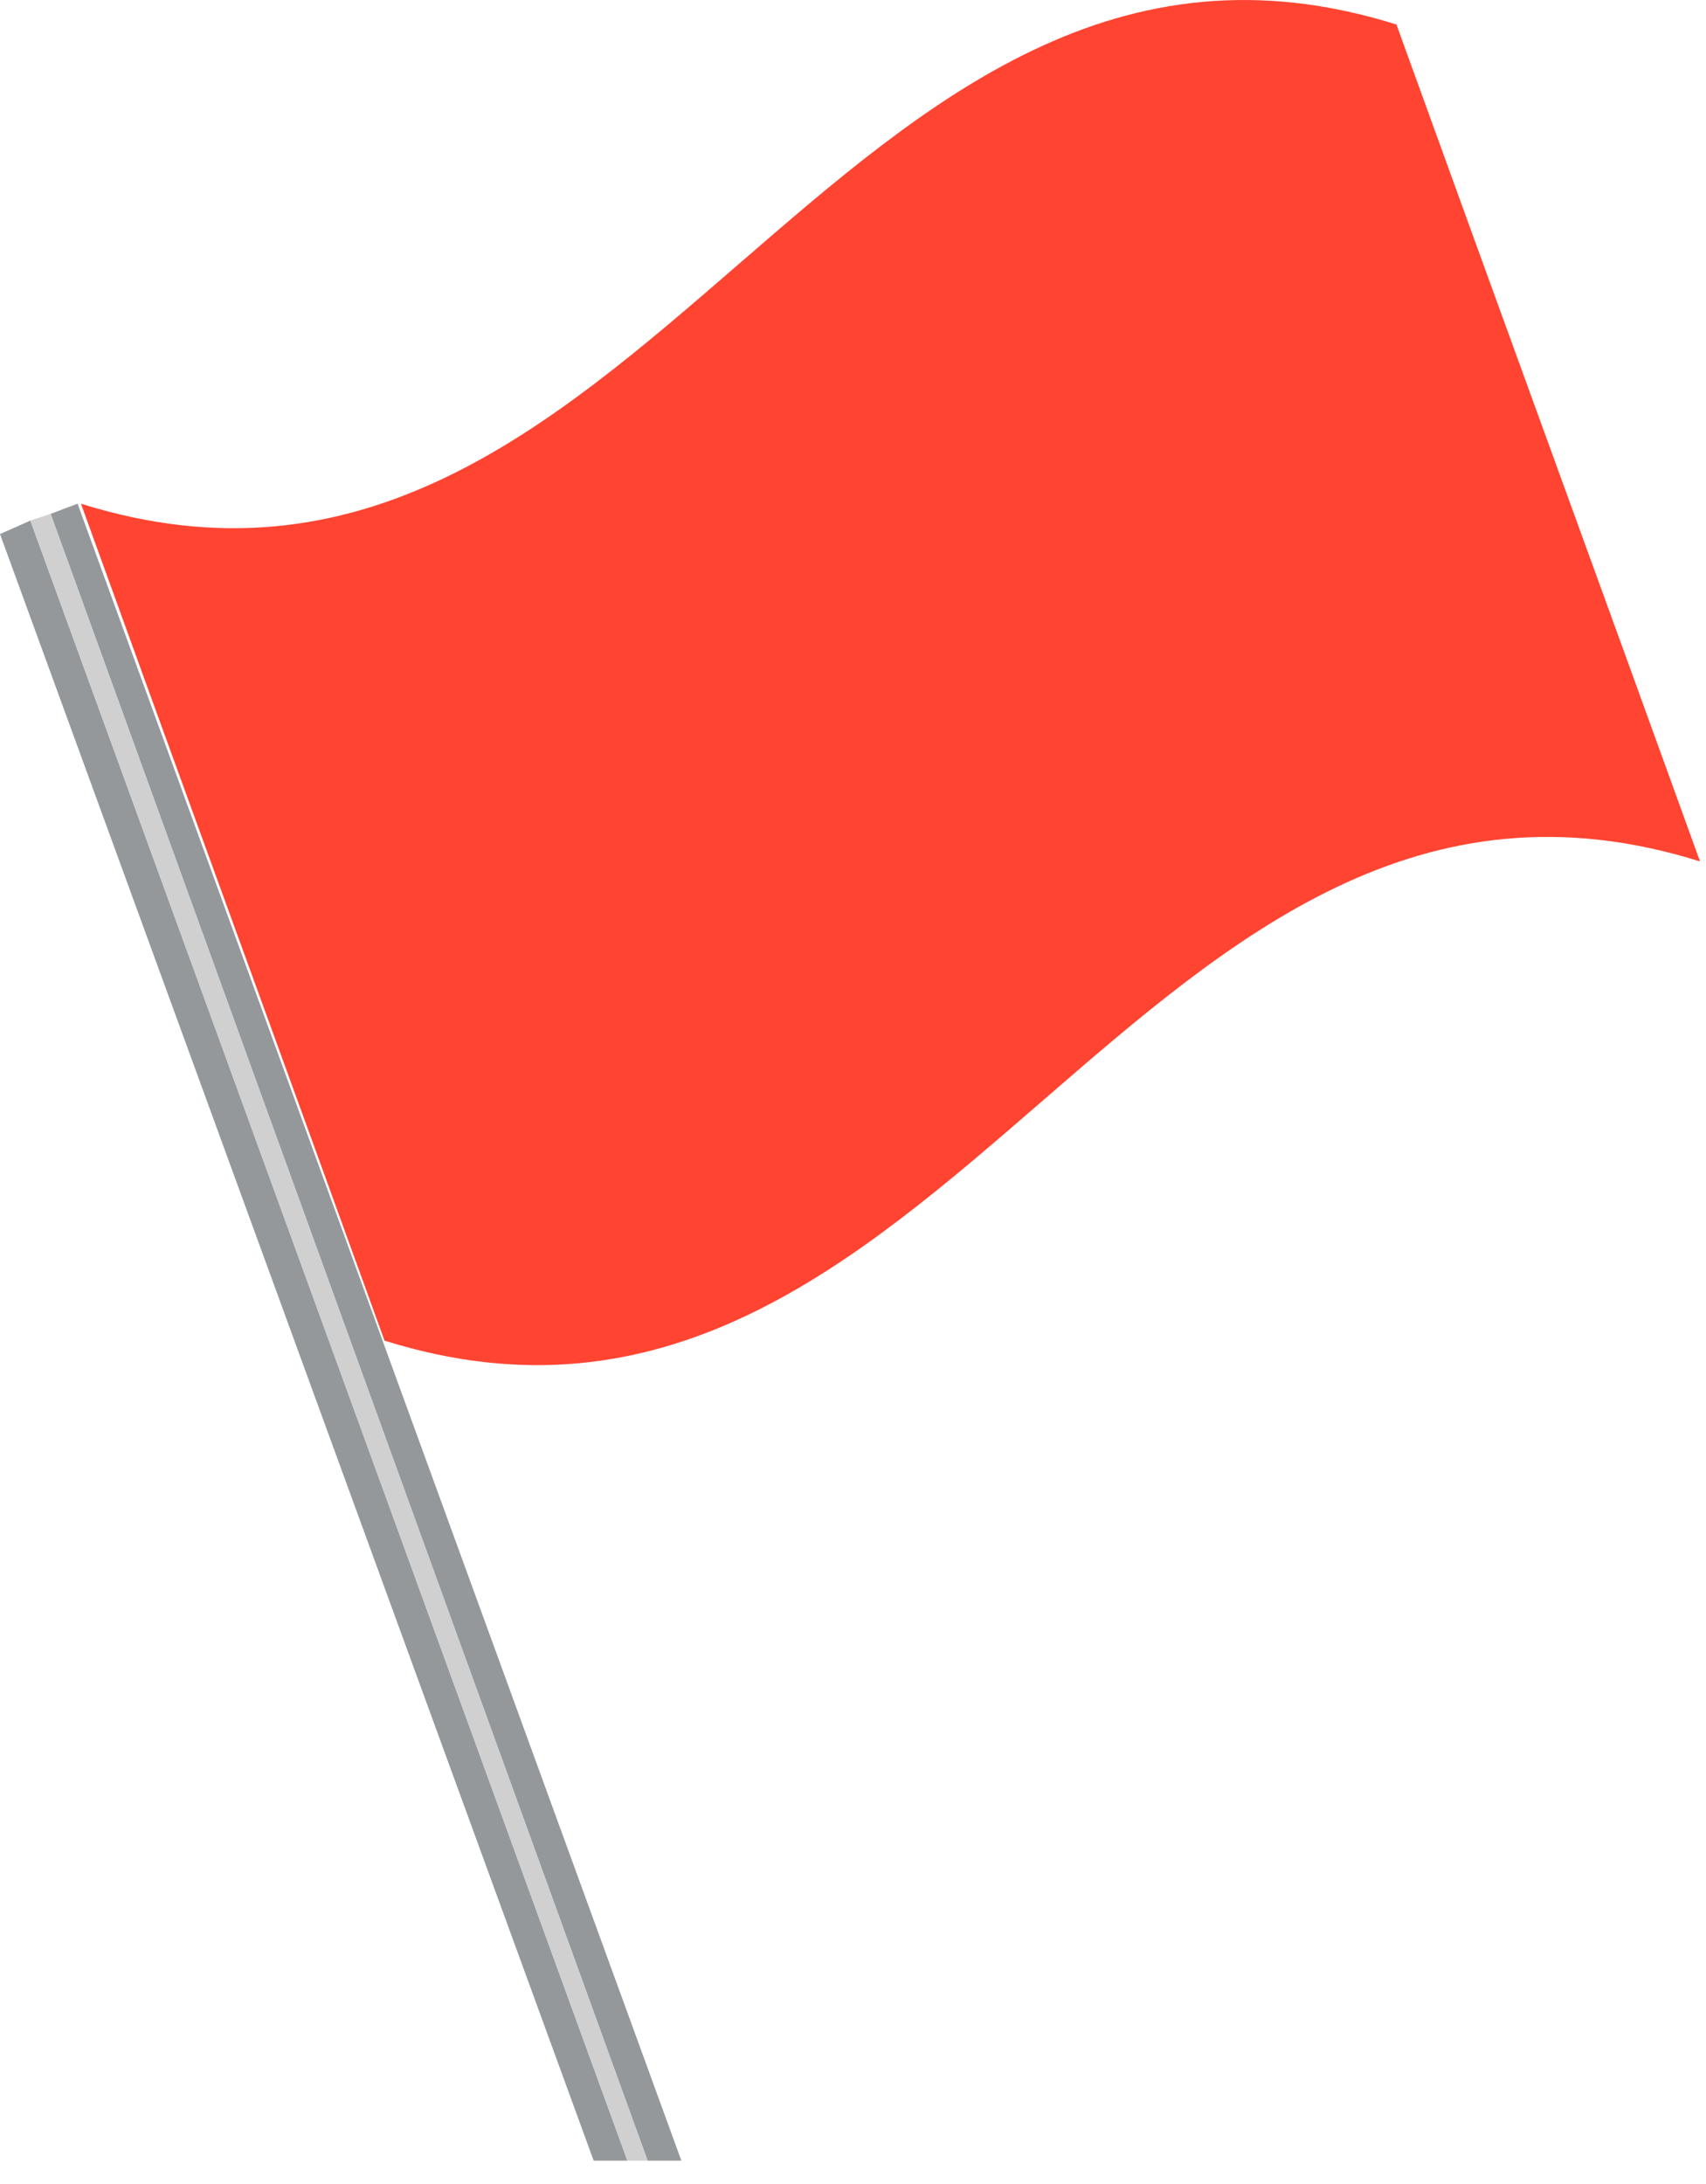 <?xml version="1.0" encoding="UTF-8"?> <svg xmlns="http://www.w3.org/2000/svg" width="68" height="87" viewBox="0 0 68 87" fill="none"><path d="M55.662 0.977C33.343 -6.015 25.545 27.06 3.227 20.068C7.26 31.228 11.294 42.252 15.327 53.412C37.646 60.403 45.444 27.329 67.762 34.32C63.729 23.161 59.695 12.136 55.662 0.977Z" fill="#FF4431"></path><path d="M1.21 20.741L0 21.278L23.663 86.083H25.007L1.21 20.741ZM27.159 86.083L3.092 20.068L2.017 20.472L25.814 86.083H27.159Z" fill="#94989B"></path><path d="M25.814 86.082L2.017 20.472L1.21 20.741L25.007 86.082H25.814Z" fill="#D0D0D0"></path></svg> 